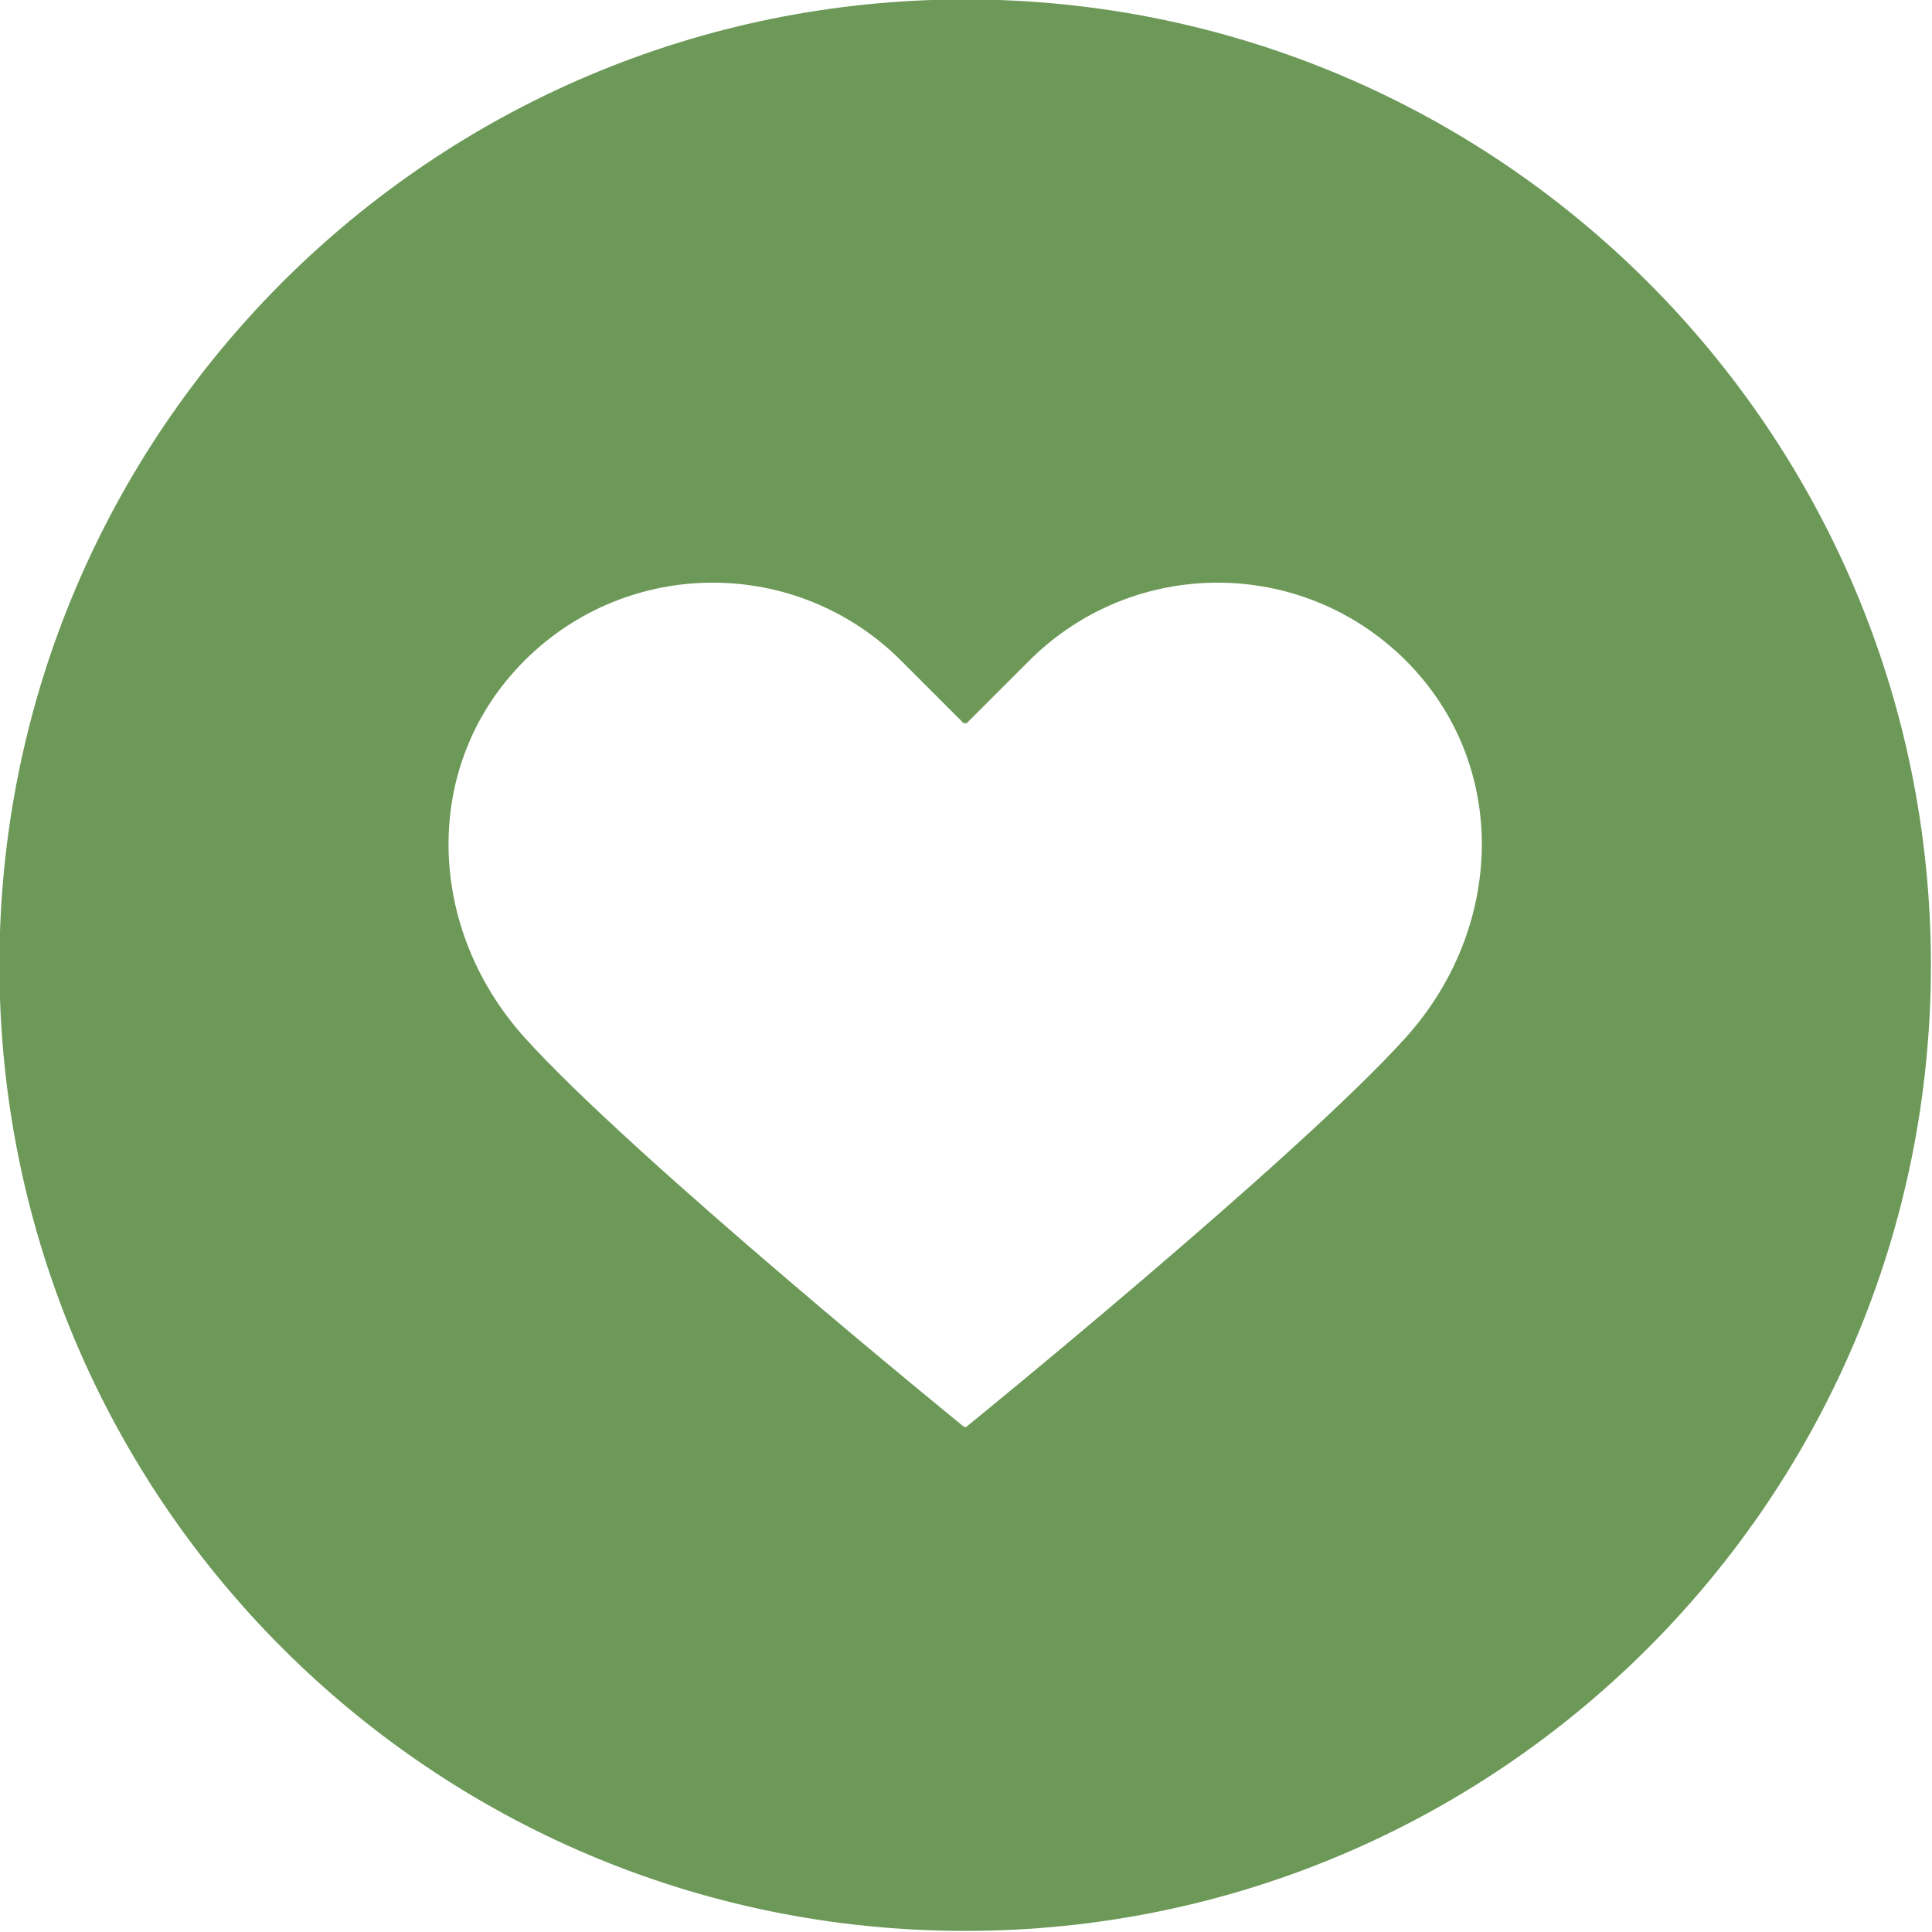<?xml version="1.0" encoding="UTF-8" standalone="no"?><svg xmlns="http://www.w3.org/2000/svg" xmlns:xlink="http://www.w3.org/1999/xlink" fill="#6c9958" height="115.7" preserveAspectRatio="xMidYMid meet" version="1" viewBox="11.7 11.7 115.7 115.7" width="115.7" zoomAndPan="magnify"><g id="change1_1"><path d="M69.499,11.666c-31.94,0-57.833,25.894-57.833,57.834c0,31.94,25.893,57.834,57.833,57.834s57.835-25.895,57.835-57.834 C127.334,37.559,101.439,11.666,69.499,11.666z M95.895,73.824c-6.465,7.184-26.332,23.33-26.332,23.33h-0.127 c0,0-19.865-16.146-26.329-23.33c-5.893-6.549-6.229-16.33,0-22.559s16.327-6.229,22.557,0l3.772,3.772l0.064-0.063l0.063,0.063 l3.774-3.772c6.229-6.229,16.327-6.229,22.558,0C102.123,57.495,101.786,67.275,95.895,73.824z" fill="inherit"/></g></svg>